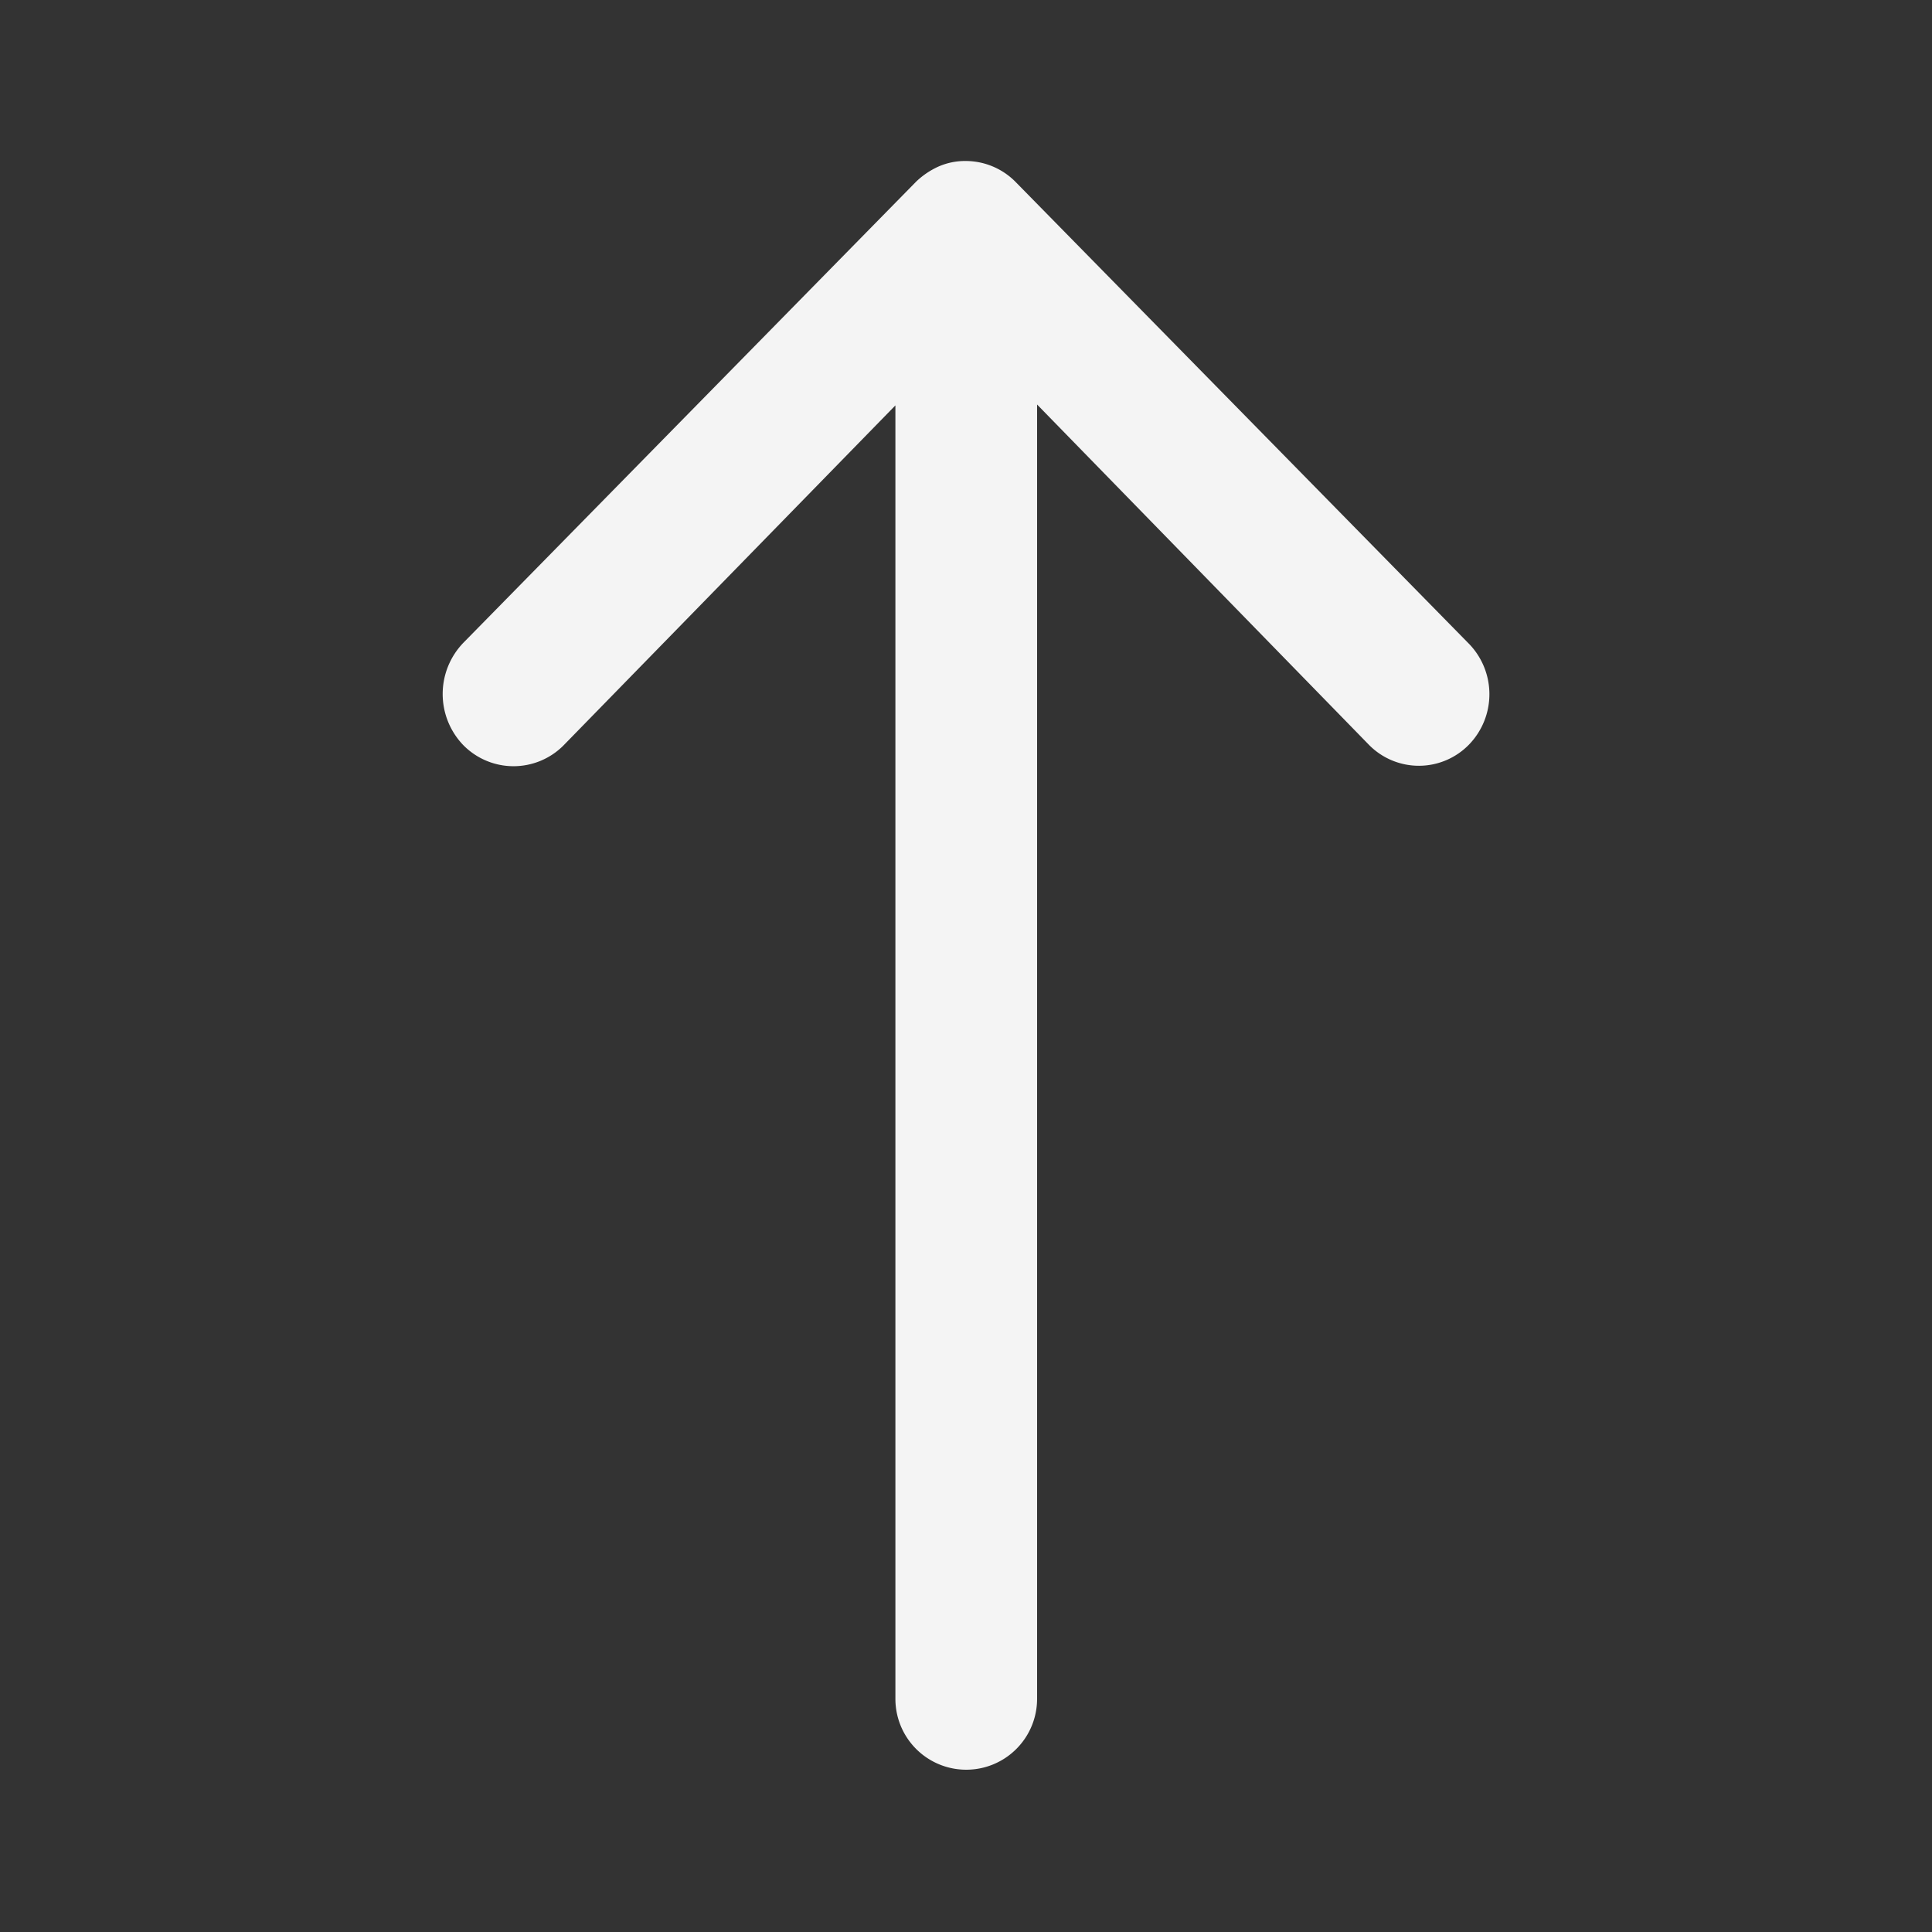 <svg xmlns="http://www.w3.org/2000/svg" xmlns:xlink="http://www.w3.org/1999/xlink" width="24" height="24" viewBox="0 0 24 24"><rect x="0" y="0" width="24" height="24" fill="#333333" stroke="none"/><defs><clipPath id="a"><rect width="24" height="24" transform="translate(1538 1845)" fill="none" stroke="#707070" stroke-width="1"/></clipPath></defs><g transform="translate(-1538 -1845)" clip-path="url(#a)"><path d="M15.121,11.5a.869.869,0,0,1,.007,1.246L10.9,16.869H26.979a.88.88,0,1,1,0,1.76H10.911l4.224,4.123A.875.875,0,0,1,15.128,24a.916.916,0,0,1-1.271-.007L8.132,18.372h0a.987.987,0,0,1-.188-.278.822.822,0,0,1-.069-.339.871.871,0,0,1,.257-.616l5.724-5.619A.9.9,0,0,1,15.121,11.5Z" transform="translate(1567.752 1839.125) rotate(90)" fill="#f4f4f4"/></g></svg>